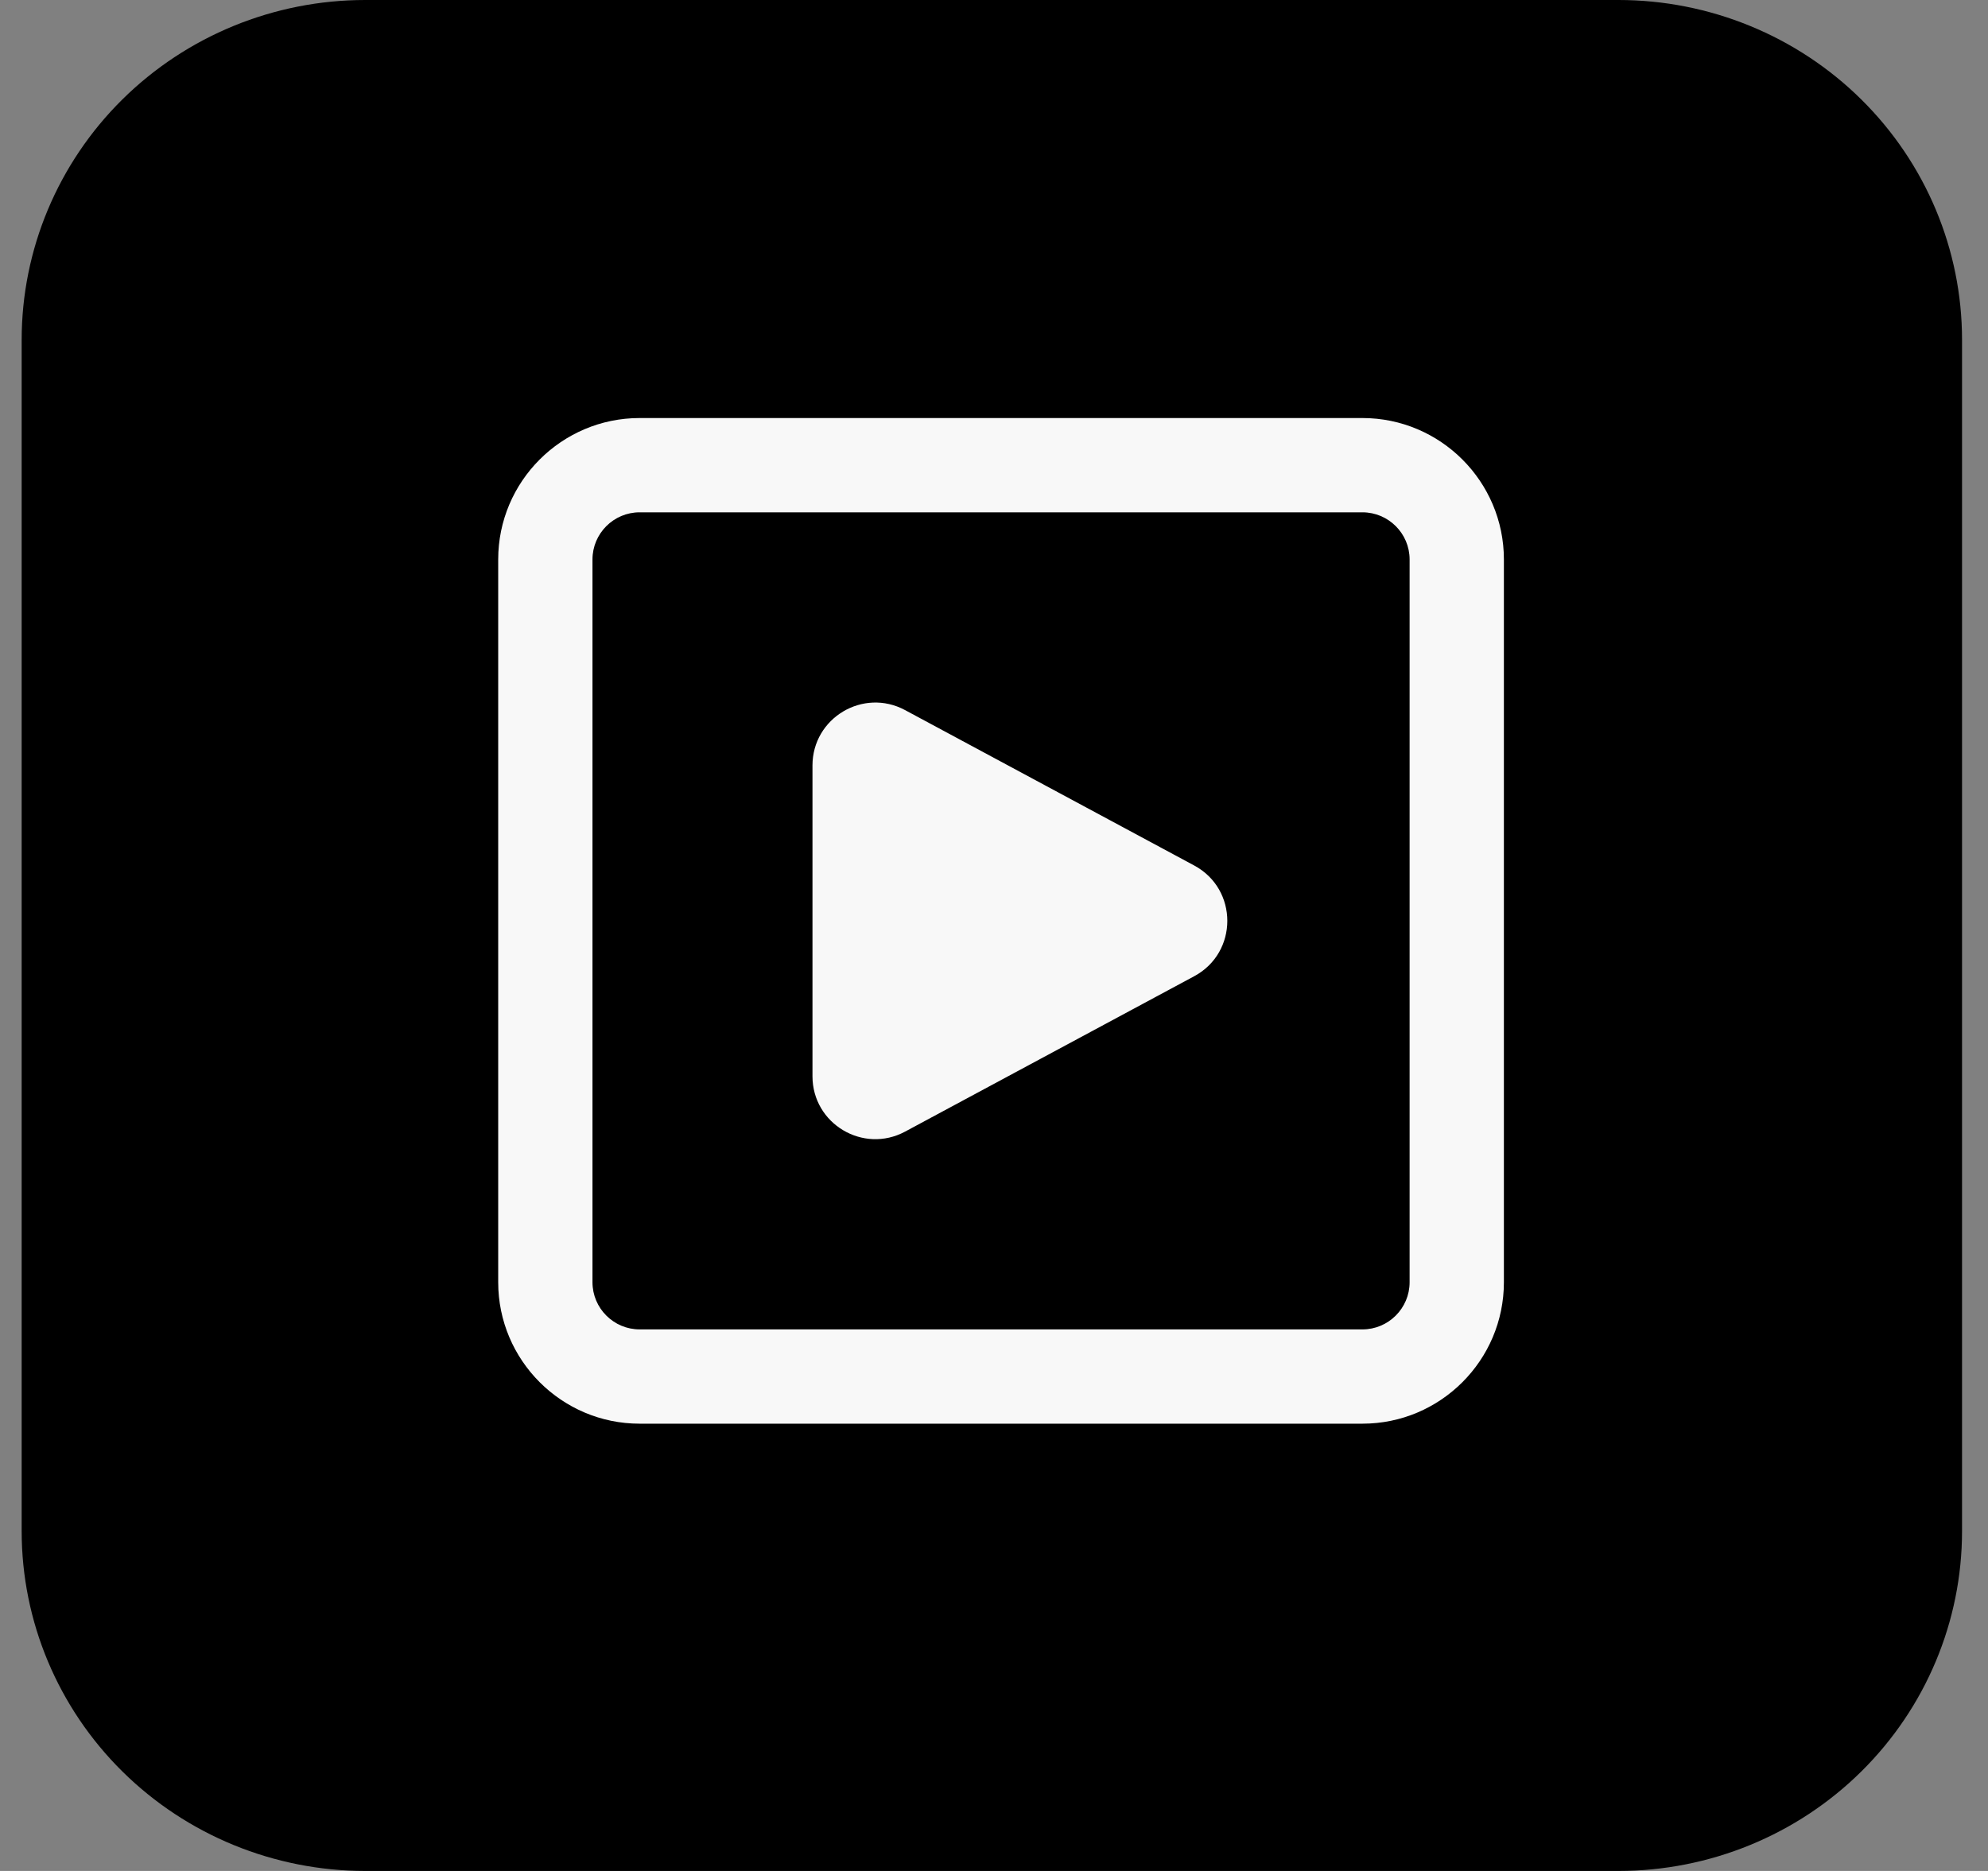 <?xml version="1.0" encoding="UTF-8"?><svg width="68" height="64" viewBox="0 0 68 64" fill="none" xmlns="http://www.w3.org/2000/svg">
<rect x="0" y="0" width="68" height="64" fill="#808080" stroke="none"/>
<path d="M12.495 0H55.359C58.476 0 61.466 1.225 63.669 3.405C65.873 5.585 67.112 8.542 67.112 11.624V52.376C67.112 55.458 65.873 58.415 63.669 60.595C61.466 62.775 58.476 64 55.359 64H12.495C9.378 64 6.388 62.775 4.184 60.595C1.98 58.415 0.741 55.459 0.741 52.376V11.624C0.741 8.542 1.979 5.585 4.182 3.405C6.386 1.225 9.375 0 12.492 0H12.495Z" fill="black"/>
<path d="M46.603 48.7H21.878C19.212 48.7 17.041 46.529 17.041 43.862V19.137C17.041 16.471 19.212 14.3 21.878 14.3H46.603C49.27 14.3 51.441 16.471 51.441 19.137V43.862C51.441 46.529 49.27 48.7 46.603 48.7ZM21.878 17.525C20.99 17.525 20.266 18.249 20.266 19.137V43.862C20.266 44.751 20.99 45.475 21.878 45.475H46.603C47.492 45.475 48.216 44.751 48.216 43.862V19.137C48.216 18.249 47.492 17.525 46.603 17.525H21.878Z" fill="#F8F8F8"/>
<path d="M40.848 29.606L30.959 24.291C29.526 23.521 27.791 24.559 27.791 26.185V36.815C27.791 38.441 29.526 39.479 30.959 38.709L40.848 33.394C42.358 32.583 42.358 30.418 40.848 29.606Z" fill="#F8F8F8"/>
</svg>
